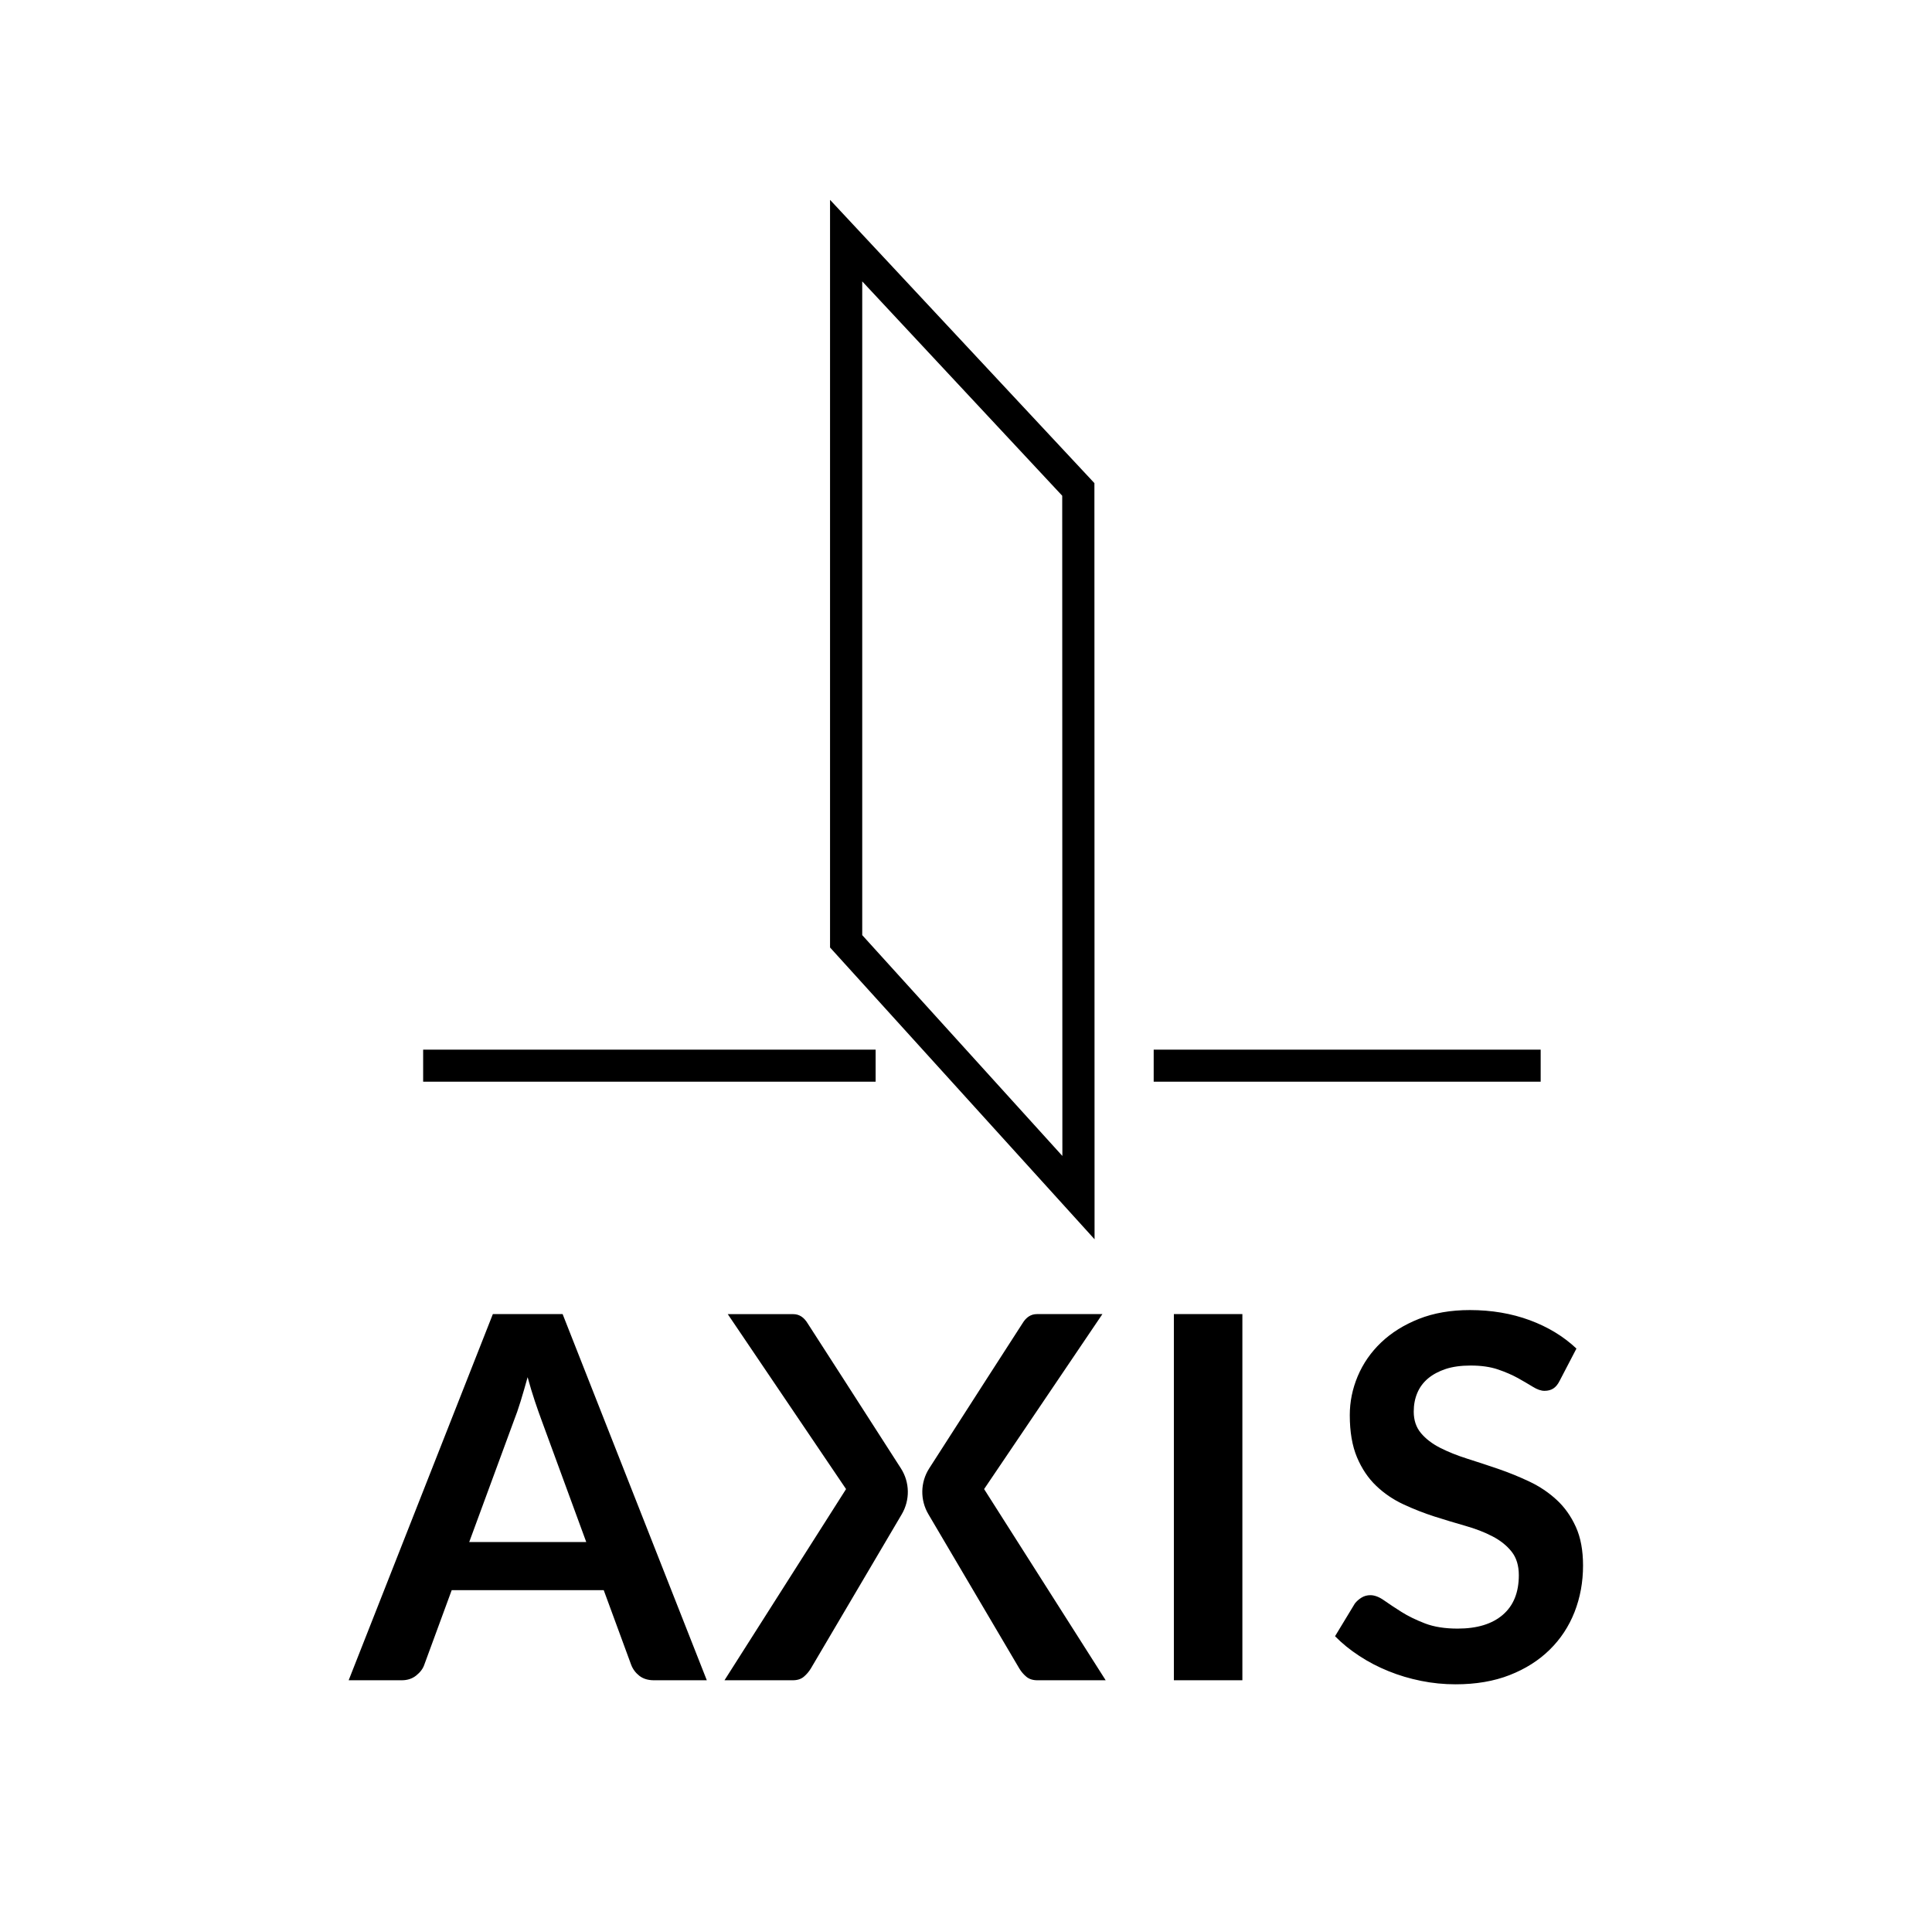 <?xml version="1.0" encoding="UTF-8" standalone="no"?>
<!DOCTYPE svg PUBLIC "-//W3C//DTD SVG 1.1//EN" "http://www.w3.org/Graphics/SVG/1.1/DTD/svg11.dtd">
<svg width="100%" height="100%" viewBox="0 0 501 500" version="1.1" xmlns="http://www.w3.org/2000/svg" xmlns:xlink="http://www.w3.org/1999/xlink" xml:space="preserve" xmlns:serif="http://www.serif.com/" style="fill-rule:evenodd;clip-rule:evenodd;stroke-linejoin:round;stroke-miterlimit:2;">
    <g transform="matrix(1,0,0,1,-1843,-1948)">
        <g id="Orama-AXIS" serif:id="Orama AXIS" transform="matrix(0.417,0,0,0.26,1843.26,1948)">
            <rect x="0" y="0" width="1200" height="1920" style="fill:none;"/>
            <g transform="matrix(2.4,0,0,3.84,-4423.82,-7480.32)">
                <path d="M2247.13,2306.64C2246.65,2307.61 2246.09,2308.28 2245.45,2308.68C2244.82,2309.08 2244.06,2309.27 2243.18,2309.27C2242.31,2309.27 2241.32,2308.93 2240.22,2308.25C2239.13,2307.58 2237.83,2306.82 2236.35,2305.98C2234.85,2305.15 2233.11,2304.39 2231.12,2303.71C2229.12,2303.03 2226.76,2302.7 2224.05,2302.7C2221.59,2302.7 2219.45,2302.99 2217.63,2303.58C2215.82,2304.18 2214.28,2305 2213.02,2306.05C2211.78,2307.1 2210.84,2308.36 2210.23,2309.83C2209.61,2311.3 2209.31,2312.91 2209.31,2314.67C2209.31,2316.91 2209.94,2318.77 2211.19,2320.26C2212.44,2321.75 2214.09,2323.02 2216.15,2324.07C2218.21,2325.12 2220.56,2326.07 2223.19,2326.9C2225.82,2327.74 2228.51,2328.62 2231.25,2329.56C2233.99,2330.51 2236.67,2331.6 2239.3,2332.85C2241.93,2334.1 2244.28,2335.68 2246.34,2337.59C2248.4,2339.49 2250.06,2341.83 2251.31,2344.6C2252.56,2347.35 2253.18,2350.71 2253.18,2354.66C2253.18,2358.95 2252.44,2362.97 2250.98,2366.72C2249.51,2370.47 2247.36,2373.74 2244.53,2376.52C2241.7,2379.31 2238.25,2381.5 2234.17,2383.1C2230.1,2384.7 2225.43,2385.5 2220.16,2385.5C2217.14,2385.5 2214.16,2385.21 2211.22,2384.61C2208.28,2384.02 2205.46,2383.18 2202.77,2382.08C2200.07,2380.99 2197.55,2379.67 2195.21,2378.13C2192.86,2376.6 2190.76,2374.89 2188.92,2373.01L2194.05,2364.52C2194.53,2363.91 2195.11,2363.39 2195.8,2362.97C2196.47,2362.56 2197.23,2362.35 2198.07,2362.35C2199.16,2362.35 2200.35,2362.8 2201.62,2363.7C2202.88,2364.6 2204.39,2365.59 2206.12,2366.69C2207.85,2367.79 2209.89,2368.78 2212.24,2369.69C2214.59,2370.59 2217.4,2371.03 2220.69,2371.03C2225.73,2371.03 2229.63,2369.84 2232.4,2367.44C2235.16,2365.06 2236.54,2361.63 2236.54,2357.16C2236.54,2354.66 2235.92,2352.62 2234.67,2351.04C2233.42,2349.46 2231.76,2348.13 2229.7,2347.06C2227.64,2345.98 2225.29,2345.08 2222.66,2344.33C2220.03,2343.58 2217.36,2342.77 2214.63,2341.9C2211.91,2341.02 2209.24,2339.97 2206.61,2338.74C2203.98,2337.51 2201.63,2335.91 2199.58,2333.94C2197.51,2331.96 2195.86,2329.5 2194.61,2326.54C2193.37,2323.58 2192.74,2319.93 2192.74,2315.59C2192.74,2312.13 2193.42,2308.75 2194.8,2305.46C2196.19,2302.17 2198.2,2299.25 2200.86,2296.71C2203.51,2294.17 2206.77,2292.13 2210.63,2290.59C2214.48,2289.06 2218.89,2288.29 2223.85,2288.29C2229.46,2288.29 2234.63,2289.17 2239.37,2290.92C2244.1,2292.68 2248.13,2295.13 2251.47,2298.29L2247.13,2306.64ZM2053.08,2381.42C2052.6,2382.21 2051.99,2382.92 2051.28,2383.53C2050.54,2384.15 2049.6,2384.45 2048.41,2384.45L2030.72,2384.45L2062.22,2334.79L2031.57,2289.35L2048.54,2289.35C2050.08,2289.35 2051.32,2290.16 2052.29,2291.78C2052.29,2291.78 2068.84,2317.51 2076.44,2329.42C2078.75,2333.04 2078.82,2337.63 2076.65,2341.33L2053.08,2381.42ZM2083.56,2341.33C2081.38,2337.63 2081.45,2333.04 2083.76,2329.42C2091.36,2317.51 2107.91,2291.78 2107.91,2291.78C2108.88,2290.15 2110.12,2289.34 2111.66,2289.34L2128.64,2289.34L2097.99,2334.79L2129.49,2384.45L2111.79,2384.45C2110.61,2384.45 2109.66,2384.14 2108.93,2383.53C2108.21,2382.92 2107.61,2382.22 2107.13,2381.42L2083.56,2341.33ZM2164.91,2289.34L2147.16,2289.34L2147.16,2384.45L2164.91,2384.45L2164.91,2289.34ZM2026.14,2384.45L2012.46,2384.45C2010.92,2384.45 2009.67,2384.07 2008.67,2383.3C2007.69,2382.53 2006.98,2381.58 2006.54,2380.43L1999.43,2361.04L1960.04,2361.04L1952.93,2380.43C1952.59,2381.44 1951.89,2382.37 1950.86,2383.2C1949.83,2384.03 1948.58,2384.45 1947.09,2384.45L1933.34,2384.45L1970.7,2289.34L1988.78,2289.34L2026.14,2384.45ZM1964.58,2348.54L1994.9,2348.54L1983.32,2316.9C1982.8,2315.5 1982.22,2313.85 1981.58,2311.94C1980.94,2310.03 1980.32,2307.96 1979.71,2305.72C1979.09,2307.96 1978.49,2310.05 1977.9,2311.97C1977.31,2313.9 1976.72,2315.59 1976.15,2317.03L1964.58,2348.54ZM2126.61,2269.9L2126.57,2073.49L2058.07,1999.91L2058.07,2194.11L2126.61,2269.9ZM2118.23,2076.77C2118.23,2076.77 2118.26,2209.05 2118.27,2248.26C2118.27,2248.26 2066.41,2190.9 2066.41,2190.9C2066.41,2190.9 2066.41,2021.09 2066.41,2021.09L2118.23,2076.77ZM2242.2,2220.64L2141.93,2220.64L2141.93,2228.97L2242.2,2228.97L2242.2,2220.64ZM2069.88,2220.64L1952.64,2220.64L1952.64,2228.97L2069.88,2228.97L2069.88,2220.64Z" style="fill-rule:nonzero;"/>
            </g>
        </g>
    </g>
</svg>
